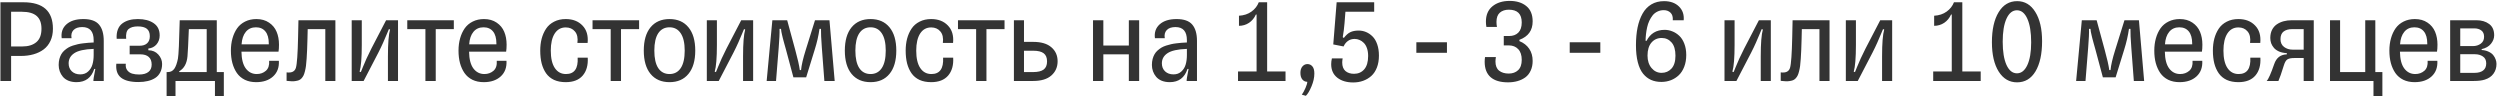 <?xml version="1.0" encoding="UTF-8"?> <svg xmlns="http://www.w3.org/2000/svg" width="494" height="19" viewBox="0 0 494 19" fill="none"><path d="M0.086 0.449H4.621C8.512 0.449 10.457 2.191 10.457 5.676C10.457 6.574 10.297 7.371 9.977 8.066C9.656 8.762 9.211 9.324 8.641 9.754C8.07 10.184 7.402 10.508 6.637 10.727C5.879 10.945 5.039 11.055 4.117 11.055H2.195V16H0.086V0.449ZM4.316 2.324H2.195V9.18H4.41C5.582 9.18 6.504 8.898 7.176 8.336C7.855 7.766 8.195 6.879 8.195 5.676C8.195 4.535 7.875 3.691 7.234 3.145C6.602 2.598 5.629 2.324 4.316 2.324ZM12.191 7.551C12.043 6.418 12.355 5.504 13.129 4.809C13.91 4.113 15.023 3.766 16.469 3.766C17.914 3.766 18.945 4.129 19.562 4.855C20.188 5.582 20.5 6.656 20.5 8.078V16H18.461V15.812C18.461 15.719 18.48 15.559 18.52 15.332C18.559 15.098 18.613 14.801 18.684 14.441C18.754 14.082 18.805 13.809 18.836 13.621H18.625C18.055 15.363 16.887 16.234 15.121 16.234C14.527 16.234 13.996 16.141 13.527 15.953C13.066 15.758 12.699 15.496 12.426 15.168C12.152 14.84 11.945 14.48 11.805 14.09C11.664 13.691 11.594 13.273 11.594 12.836C11.594 12.406 11.641 12.012 11.734 11.652C11.836 11.285 11.965 10.969 12.121 10.703C12.277 10.43 12.48 10.184 12.73 9.965C12.988 9.738 13.242 9.551 13.492 9.402C13.742 9.254 14.047 9.121 14.406 9.004C14.766 8.887 15.094 8.797 15.391 8.734C15.688 8.664 16.039 8.605 16.445 8.559C16.852 8.512 17.195 8.477 17.477 8.453C17.766 8.43 18.109 8.41 18.508 8.395V7.938C18.508 6.211 17.754 5.348 16.246 5.348C15.473 5.348 14.898 5.547 14.523 5.945C14.148 6.344 14.02 6.879 14.137 7.551H12.191ZM15.859 14.699C16.484 14.699 17 14.512 17.406 14.137C17.82 13.762 18.105 13.301 18.262 12.754C18.426 12.199 18.508 11.57 18.508 10.867V9.66C16.711 9.723 15.438 10.004 14.688 10.504C13.938 10.996 13.562 11.668 13.562 12.52C13.562 13.168 13.773 13.695 14.195 14.102C14.625 14.5 15.18 14.699 15.859 14.699ZM24.859 12.59C24.797 13.113 24.891 13.543 25.141 13.879C25.398 14.207 25.723 14.43 26.113 14.547C26.512 14.664 26.973 14.723 27.496 14.723C28.285 14.723 28.895 14.555 29.324 14.219C29.754 13.883 29.969 13.398 29.969 12.766C29.969 12.094 29.777 11.59 29.395 11.254C29.012 10.91 28.465 10.738 27.754 10.738H25.621V9.039H27.59C28.223 9.039 28.715 8.879 29.066 8.559C29.426 8.23 29.605 7.766 29.605 7.164C29.605 6.492 29.41 6 29.02 5.688C28.629 5.375 28.031 5.219 27.227 5.219C26.414 5.219 25.805 5.395 25.398 5.746C25 6.098 24.844 6.738 24.93 7.668H23.055C23.008 6.973 23.082 6.367 23.277 5.852C23.473 5.336 23.77 4.93 24.168 4.633C24.566 4.336 25.02 4.117 25.527 3.977C26.035 3.836 26.609 3.766 27.25 3.766C28.531 3.766 29.566 4.035 30.355 4.574C31.152 5.105 31.551 5.914 31.551 7C31.551 7.688 31.348 8.273 30.941 8.758C30.535 9.242 29.992 9.52 29.312 9.59V9.93C30.125 9.938 30.781 10.219 31.281 10.773C31.781 11.328 32.031 11.949 32.031 12.637C32.031 13.27 31.91 13.82 31.668 14.289C31.434 14.758 31.098 15.133 30.66 15.414C30.23 15.688 29.742 15.887 29.195 16.012C28.648 16.145 28.035 16.211 27.355 16.211C25.777 16.211 24.625 15.918 23.898 15.332C23.172 14.746 22.867 13.832 22.984 12.59H24.859ZM42.836 14.242H44.23V18.977H42.473V16H34.68V18.977H32.922V14.242H33.145C33.699 14.242 34.129 14.027 34.434 13.598C34.738 13.168 34.98 12.496 35.16 11.582C35.293 10.871 35.41 8.344 35.512 4H42.836V14.242ZM35.418 14.242H40.844V5.758H37.316C37.207 8.562 37.117 10.352 37.047 11.125C36.922 12.539 36.379 13.523 35.418 14.078V14.242ZM55.105 12.016C55.176 13.312 54.797 14.34 53.969 15.098C53.141 15.855 52.023 16.234 50.617 16.234C49.773 16.234 49.027 16.078 48.379 15.766C47.73 15.445 47.207 15 46.809 14.43C46.418 13.859 46.121 13.203 45.918 12.461C45.723 11.719 45.625 10.898 45.625 10C45.625 9.125 45.73 8.316 45.941 7.574C46.152 6.824 46.457 6.164 46.855 5.594C47.262 5.023 47.789 4.578 48.438 4.258C49.094 3.93 49.836 3.766 50.664 3.766C51.641 3.766 52.473 4 53.16 4.469C53.848 4.93 54.348 5.535 54.66 6.285C54.973 7.027 55.129 7.875 55.129 8.828C55.129 9.367 55.098 9.828 55.035 10.211H47.711C47.734 11.688 48.02 12.793 48.566 13.527C49.121 14.262 49.844 14.629 50.734 14.629C51.445 14.629 52.047 14.414 52.539 13.984C53.031 13.555 53.246 12.898 53.184 12.016H55.105ZM50.57 5.395C49.734 5.395 49.07 5.691 48.578 6.285C48.086 6.879 47.805 7.703 47.734 8.758H53.113V8.605C53.113 7.559 52.891 6.762 52.445 6.215C52 5.668 51.375 5.395 50.57 5.395ZM56.629 14.301C57.637 14.434 58.25 14.133 58.469 13.398C58.688 12.656 58.832 10.621 58.902 7.293L58.973 4H66.273V16H64.281V5.758H60.801L60.754 7.715C60.73 8.559 60.707 9.273 60.684 9.859C60.668 10.438 60.637 11.016 60.59 11.594C60.551 12.172 60.508 12.645 60.461 13.012C60.414 13.379 60.344 13.742 60.25 14.102C60.164 14.453 60.07 14.727 59.969 14.922C59.875 15.117 59.746 15.305 59.582 15.484C59.418 15.656 59.246 15.777 59.066 15.848C58.895 15.918 58.676 15.973 58.41 16.012C58.152 16.059 57.887 16.074 57.613 16.059C57.34 16.051 57.012 16.023 56.629 15.977V14.301ZM71.852 16H69.496V4H71.488V8.875C71.488 11.398 71.344 13.164 71.055 14.172L71.301 14.242C71.387 14.047 71.527 13.703 71.723 13.211C71.926 12.719 72.16 12.172 72.426 11.57C72.699 10.969 73.019 10.309 73.387 9.59L76.293 4H78.648V16H76.656V11.125C76.656 8.57 76.797 6.805 77.078 5.828L76.844 5.758C76.758 5.953 76.613 6.297 76.41 6.789C76.215 7.281 75.981 7.828 75.707 8.43C75.441 9.031 75.125 9.691 74.758 10.41L71.852 16ZM86.102 16H84.062V5.758H80.477V4H89.676V5.758H86.102V16ZM100.082 12.016C100.152 13.312 99.773 14.34 98.945 15.098C98.117 15.855 97 16.234 95.594 16.234C94.75 16.234 94.004 16.078 93.356 15.766C92.707 15.445 92.184 15 91.785 14.43C91.394 13.859 91.098 13.203 90.894 12.461C90.699 11.719 90.602 10.898 90.602 10C90.602 9.125 90.707 8.316 90.918 7.574C91.129 6.824 91.434 6.164 91.832 5.594C92.238 5.023 92.766 4.578 93.414 4.258C94.07 3.93 94.812 3.766 95.641 3.766C96.617 3.766 97.449 4 98.137 4.469C98.824 4.93 99.324 5.535 99.637 6.285C99.949 7.027 100.105 7.875 100.105 8.828C100.105 9.367 100.074 9.828 100.012 10.211H92.688C92.711 11.688 92.996 12.793 93.543 13.527C94.098 14.262 94.82 14.629 95.711 14.629C96.422 14.629 97.023 14.414 97.516 13.984C98.008 13.555 98.223 12.898 98.16 12.016H100.082ZM95.547 5.395C94.711 5.395 94.047 5.691 93.555 6.285C93.062 6.879 92.781 7.703 92.711 8.758H98.09V8.605C98.09 7.559 97.867 6.762 97.422 6.215C96.977 5.668 96.352 5.395 95.547 5.395ZM116.137 11.395C116.223 12.879 115.891 14.059 115.141 14.934C114.391 15.801 113.273 16.234 111.789 16.234C110.906 16.234 110.137 16.086 109.48 15.789C108.832 15.484 108.309 15.051 107.91 14.488C107.52 13.926 107.227 13.273 107.031 12.531C106.844 11.781 106.75 10.938 106.75 10C106.75 9.156 106.844 8.371 107.031 7.645C107.227 6.91 107.52 6.25 107.91 5.664C108.301 5.078 108.828 4.617 109.492 4.281C110.156 3.938 110.922 3.766 111.789 3.766C113.18 3.766 114.281 4.191 115.094 5.043C115.914 5.887 116.254 7.035 116.113 8.488H114.098C114.223 7.504 114.059 6.746 113.605 6.215C113.16 5.684 112.555 5.418 111.789 5.418C110.859 5.418 110.133 5.82 109.609 6.625C109.094 7.43 108.836 8.555 108.836 10C108.836 11.508 109.102 12.656 109.633 13.445C110.164 14.234 110.898 14.629 111.836 14.629C113.492 14.629 114.262 13.551 114.145 11.395H116.137ZM122.711 16H120.672V5.758H117.086V4H126.285V5.758H122.711V16ZM136.035 14.605C135.145 15.691 133.898 16.234 132.297 16.234C130.695 16.234 129.445 15.691 128.547 14.605C127.656 13.52 127.211 11.984 127.211 10C127.211 8.016 127.656 6.48 128.547 5.395C129.445 4.309 130.695 3.766 132.297 3.766C133.898 3.766 135.145 4.309 136.035 5.395C136.934 6.48 137.383 8.016 137.383 10C137.383 11.984 136.934 13.52 136.035 14.605ZM132.297 14.629C133.25 14.629 133.988 14.238 134.512 13.457C135.035 12.676 135.297 11.523 135.297 10C135.297 8.5 135.035 7.359 134.512 6.578C133.988 5.789 133.25 5.395 132.297 5.395C131.336 5.395 130.594 5.785 130.07 6.566C129.555 7.348 129.297 8.492 129.297 10C129.297 11.523 129.555 12.676 130.07 13.457C130.594 14.238 131.336 14.629 132.297 14.629ZM142.023 16H139.668V4H141.66V8.875C141.66 11.398 141.516 13.164 141.227 14.172L141.473 14.242C141.559 14.047 141.699 13.703 141.895 13.211C142.098 12.719 142.332 12.172 142.598 11.57C142.871 10.969 143.191 10.309 143.559 9.59L146.465 4H148.82V16H146.828V11.125C146.828 8.57 146.969 6.805 147.25 5.828L147.016 5.758C146.93 5.953 146.785 6.297 146.582 6.789C146.387 7.281 146.152 7.828 145.879 8.43C145.613 9.031 145.297 9.691 144.93 10.41L142.023 16ZM163.902 4L164.934 16H162.895L162.391 9.355C162.266 7.691 162.211 6.473 162.227 5.699H161.934C161.738 7.074 161.418 8.461 160.973 9.859L159.297 15.285H156.777L155.289 9.73C155.195 9.395 155.082 8.992 154.949 8.523C154.824 8.055 154.738 7.734 154.691 7.562C154.652 7.391 154.602 7.176 154.539 6.918C154.477 6.66 154.43 6.445 154.398 6.273C154.375 6.102 154.352 5.91 154.328 5.699H154.035C154.066 6.473 154.012 7.715 153.871 9.426L153.344 16H151.492L152.617 4H155.547L157.152 9.906C157.621 11.609 157.918 12.922 158.043 13.844H158.289C158.383 12.852 158.688 11.539 159.203 9.906L161.043 4H163.902ZM175.762 14.605C174.871 15.691 173.625 16.234 172.023 16.234C170.422 16.234 169.172 15.691 168.273 14.605C167.383 13.52 166.938 11.984 166.938 10C166.938 8.016 167.383 6.48 168.273 5.395C169.172 4.309 170.422 3.766 172.023 3.766C173.625 3.766 174.871 4.309 175.762 5.395C176.66 6.48 177.109 8.016 177.109 10C177.109 11.984 176.66 13.52 175.762 14.605ZM172.023 14.629C172.977 14.629 173.715 14.238 174.238 13.457C174.762 12.676 175.023 11.523 175.023 10C175.023 8.5 174.762 7.359 174.238 6.578C173.715 5.789 172.977 5.395 172.023 5.395C171.062 5.395 170.32 5.785 169.797 6.566C169.281 7.348 169.023 8.492 169.023 10C169.023 11.523 169.281 12.676 169.797 13.457C170.32 14.238 171.062 14.629 172.023 14.629ZM188.348 11.395C188.434 12.879 188.102 14.059 187.352 14.934C186.602 15.801 185.484 16.234 184 16.234C183.117 16.234 182.348 16.086 181.691 15.789C181.043 15.484 180.52 15.051 180.121 14.488C179.73 13.926 179.438 13.273 179.242 12.531C179.055 11.781 178.961 10.938 178.961 10C178.961 9.156 179.055 8.371 179.242 7.645C179.438 6.91 179.73 6.25 180.121 5.664C180.512 5.078 181.039 4.617 181.703 4.281C182.367 3.938 183.133 3.766 184 3.766C185.391 3.766 186.492 4.191 187.305 5.043C188.125 5.887 188.465 7.035 188.324 8.488H186.309C186.434 7.504 186.27 6.746 185.816 6.215C185.371 5.684 184.766 5.418 184 5.418C183.07 5.418 182.344 5.82 181.82 6.625C181.305 7.43 181.047 8.555 181.047 10C181.047 11.508 181.312 12.656 181.844 13.445C182.375 14.234 183.109 14.629 184.047 14.629C185.703 14.629 186.473 13.551 186.355 11.395H188.348ZM194.922 16H192.883V5.758H189.297V4H198.496V5.758H194.922V16ZM202.34 4V8.277H204.168C205.746 8.277 206.941 8.633 207.754 9.344C208.574 10.047 208.984 10.969 208.984 12.109C208.984 13.258 208.57 14.195 207.742 14.922C206.922 15.641 205.723 16 204.145 16H200.348V4H202.34ZM202.34 14.242H204.145C205.09 14.242 205.785 14.074 206.23 13.738C206.676 13.402 206.898 12.867 206.898 12.133C206.898 11.398 206.676 10.863 206.23 10.527C205.793 10.191 205.105 10.023 204.168 10.023H202.34V14.242ZM218.02 16H215.98V4H218.02V8.992H223.059V4H225.098V16H223.059V10.738H218.02V16ZM228.215 7.551C228.066 6.418 228.379 5.504 229.152 4.809C229.934 4.113 231.047 3.766 232.492 3.766C233.938 3.766 234.969 4.129 235.586 4.855C236.211 5.582 236.523 6.656 236.523 8.078V16H234.484V15.812C234.484 15.719 234.504 15.559 234.543 15.332C234.582 15.098 234.637 14.801 234.707 14.441C234.777 14.082 234.828 13.809 234.859 13.621H234.648C234.078 15.363 232.91 16.234 231.145 16.234C230.551 16.234 230.02 16.141 229.551 15.953C229.09 15.758 228.723 15.496 228.449 15.168C228.176 14.84 227.969 14.48 227.828 14.09C227.688 13.691 227.617 13.273 227.617 12.836C227.617 12.406 227.664 12.012 227.758 11.652C227.859 11.285 227.988 10.969 228.145 10.703C228.301 10.43 228.504 10.184 228.754 9.965C229.012 9.738 229.266 9.551 229.516 9.402C229.766 9.254 230.07 9.121 230.43 9.004C230.789 8.887 231.117 8.797 231.414 8.734C231.711 8.664 232.062 8.605 232.469 8.559C232.875 8.512 233.219 8.477 233.5 8.453C233.789 8.43 234.133 8.41 234.531 8.395V7.938C234.531 6.211 233.777 5.348 232.27 5.348C231.496 5.348 230.922 5.547 230.547 5.945C230.172 6.344 230.043 6.879 230.16 7.551H228.215ZM231.883 14.699C232.508 14.699 233.023 14.512 233.43 14.137C233.844 13.762 234.129 13.301 234.285 12.754C234.449 12.199 234.531 11.57 234.531 10.867V9.66C232.734 9.723 231.461 10.004 230.711 10.504C229.961 10.996 229.586 11.668 229.586 12.52C229.586 13.168 229.797 13.695 230.219 14.102C230.648 14.5 231.203 14.699 231.883 14.699ZM244.633 14.125H248.301V2.875H248.16C247.848 3.57 247.395 4.117 246.801 4.516C246.207 4.906 245.547 5.102 244.82 5.102V3.109C245.789 3.055 246.613 2.781 247.293 2.289C247.973 1.797 248.453 1.184 248.734 0.449H250.387V14.125H254.02V16H244.633V14.125ZM258.344 12.66C258.742 12.66 259.07 12.812 259.328 13.117C259.586 13.414 259.715 13.887 259.715 14.535C259.715 15.332 259.527 16.176 259.152 17.066C258.777 17.965 258.406 18.586 258.039 18.93L257.242 18.707C257.492 18.363 257.734 17.918 257.969 17.371C258.203 16.824 258.32 16.422 258.32 16.164C257.93 16.164 257.605 16.012 257.348 15.707C257.09 15.395 256.961 14.957 256.961 14.395C256.961 13.863 257.094 13.441 257.359 13.129C257.633 12.816 257.961 12.66 258.344 12.66ZM265.539 7.504C265.945 6.965 266.367 6.586 266.805 6.367C267.25 6.148 267.805 6.039 268.469 6.039C268.984 6.039 269.473 6.137 269.934 6.332C270.402 6.527 270.828 6.816 271.211 7.199C271.602 7.582 271.91 8.102 272.137 8.758C272.363 9.406 272.477 10.148 272.477 10.984C272.477 11.867 272.344 12.652 272.078 13.34C271.812 14.027 271.445 14.582 270.977 15.004C270.508 15.426 269.969 15.746 269.359 15.965C268.758 16.184 268.102 16.293 267.391 16.293C266.094 16.293 265.043 15.977 264.238 15.344C263.441 14.711 263.043 13.824 263.043 12.684C263.043 12.332 263.09 11.949 263.184 11.535H265.305C265.25 11.879 265.223 12.152 265.223 12.355C265.223 13.098 265.434 13.656 265.855 14.031C266.285 14.398 266.852 14.582 267.555 14.582C268.383 14.582 269.055 14.289 269.57 13.703C270.086 13.109 270.344 12.227 270.344 11.055C270.344 10.477 270.266 9.965 270.109 9.52C269.953 9.074 269.742 8.723 269.477 8.465C269.219 8.207 268.938 8.016 268.633 7.891C268.328 7.758 268.008 7.691 267.672 7.691C267.156 7.691 266.711 7.828 266.336 8.102C265.969 8.375 265.688 8.734 265.492 9.18L263.453 8.781L264.121 0.449H271.539V2.324H265.855L265.68 4.574C265.602 5.527 265.484 6.449 265.328 7.34L265.539 7.504ZM279.871 8.348H285.918V10.434H279.871V8.348ZM293.711 5.324C293.648 4.98 293.617 4.629 293.617 4.27C293.617 2.957 294.047 1.949 294.906 1.246C295.773 0.535 296.91 0.18 298.316 0.18C299.676 0.18 300.77 0.52 301.598 1.199C302.434 1.871 302.852 2.883 302.852 4.234C302.852 6.008 301.98 7.219 300.238 7.867V8.125C301.074 8.461 301.719 8.965 302.172 9.637C302.625 10.301 302.852 11.102 302.852 12.039C302.852 12.758 302.723 13.395 302.465 13.949C302.215 14.504 301.863 14.949 301.41 15.285C300.957 15.613 300.441 15.859 299.863 16.023C299.285 16.188 298.656 16.27 297.977 16.27C296.469 16.27 295.324 15.93 294.543 15.25C293.762 14.562 293.371 13.547 293.371 12.203C293.371 11.922 293.395 11.613 293.441 11.277H295.586C295.531 11.645 295.504 11.938 295.504 12.156C295.504 12.969 295.742 13.57 296.219 13.961C296.703 14.344 297.34 14.535 298.129 14.535C298.887 14.535 299.504 14.312 299.98 13.867C300.457 13.414 300.695 12.734 300.695 11.828C300.695 10.898 300.461 10.191 299.992 9.707C299.531 9.215 298.91 8.969 298.129 8.969H297.145V7.117H298.199C298.965 7.117 299.57 6.895 300.016 6.449C300.469 5.996 300.695 5.324 300.695 4.434C300.695 2.754 299.848 1.914 298.152 1.914C297.418 1.914 296.824 2.109 296.371 2.5C295.926 2.891 295.703 3.496 295.703 4.316C295.703 4.668 295.734 5.004 295.797 5.324H293.711ZM310.176 8.348H316.223V10.434H310.176V8.348ZM328.938 5.898C329.453 5.898 329.953 5.996 330.438 6.191C330.93 6.379 331.383 6.664 331.797 7.047C332.219 7.43 332.559 7.953 332.816 8.617C333.074 9.273 333.203 10.023 333.203 10.867C333.203 11.727 333.07 12.5 332.805 13.188C332.539 13.875 332.18 14.434 331.727 14.863C331.273 15.293 330.754 15.621 330.168 15.848C329.582 16.074 328.953 16.188 328.281 16.188C327.523 16.188 326.844 16.055 326.242 15.789C325.648 15.523 325.125 15.113 324.672 14.559C324.219 13.996 323.871 13.242 323.629 12.297C323.387 11.352 323.266 10.234 323.266 8.945C323.266 7.648 323.371 6.48 323.582 5.441C323.801 4.395 324.129 3.48 324.566 2.699C325.004 1.91 325.582 1.301 326.301 0.871C327.02 0.441 327.855 0.227 328.809 0.227C330.059 0.227 331.043 0.578 331.762 1.281C332.48 1.984 332.793 2.891 332.699 4H330.543C330.59 3.336 330.441 2.84 330.098 2.512C329.754 2.176 329.309 2.008 328.762 2.008C328.301 2.008 327.883 2.102 327.508 2.289C327.133 2.469 326.816 2.719 326.559 3.039C326.309 3.359 326.09 3.719 325.902 4.117C325.715 4.516 325.57 4.949 325.469 5.418C325.367 5.887 325.293 6.336 325.246 6.766C325.199 7.188 325.172 7.617 325.164 8.055L325.352 8.078C326.094 6.625 327.289 5.898 328.938 5.898ZM326.348 13.445C326.879 14.078 327.539 14.395 328.328 14.395C329.117 14.395 329.77 14.113 330.285 13.551C330.809 12.98 331.07 12.133 331.07 11.008C331.07 9.836 330.812 8.961 330.297 8.383C329.781 7.797 329.133 7.504 328.352 7.504C327.523 7.504 326.848 7.809 326.324 8.418C325.809 9.027 325.551 9.883 325.551 10.984C325.551 11.992 325.816 12.812 326.348 13.445ZM343.117 16H340.762V4H342.754V8.875C342.754 11.398 342.609 13.164 342.32 14.172L342.566 14.242C342.652 14.047 342.793 13.703 342.988 13.211C343.191 12.719 343.426 12.172 343.691 11.57C343.965 10.969 344.285 10.309 344.652 9.59L347.559 4H349.914V16H347.922V11.125C347.922 8.57 348.062 6.805 348.344 5.828L348.109 5.758C348.023 5.953 347.879 6.297 347.676 6.789C347.48 7.281 347.246 7.828 346.973 8.43C346.707 9.031 346.391 9.691 346.023 10.41L343.117 16ZM351.871 14.301C352.879 14.434 353.492 14.133 353.711 13.398C353.93 12.656 354.074 10.621 354.145 7.293L354.215 4H361.516V16H359.523V5.758H356.043L355.996 7.715C355.973 8.559 355.949 9.273 355.926 9.859C355.91 10.438 355.879 11.016 355.832 11.594C355.793 12.172 355.75 12.645 355.703 13.012C355.656 13.379 355.586 13.742 355.492 14.102C355.406 14.453 355.312 14.727 355.211 14.922C355.117 15.117 354.988 15.305 354.824 15.484C354.66 15.656 354.488 15.777 354.309 15.848C354.137 15.918 353.918 15.973 353.652 16.012C353.395 16.059 353.129 16.074 352.855 16.059C352.582 16.051 352.254 16.023 351.871 15.977V14.301ZM367.094 16H364.738V4H366.73V8.875C366.73 11.398 366.586 13.164 366.297 14.172L366.543 14.242C366.629 14.047 366.77 13.703 366.965 13.211C367.168 12.719 367.402 12.172 367.668 11.57C367.941 10.969 368.262 10.309 368.629 9.59L371.535 4H373.891V16H371.898V11.125C371.898 8.57 372.039 6.805 372.32 5.828L372.086 5.758C372 5.953 371.855 6.297 371.652 6.789C371.457 7.281 371.223 7.828 370.949 8.43C370.684 9.031 370.367 9.691 370 10.41L367.094 16ZM382 14.125H385.668V2.875H385.527C385.215 3.57 384.762 4.117 384.168 4.516C383.574 4.906 382.914 5.102 382.188 5.102V3.109C383.156 3.055 383.98 2.781 384.66 2.289C385.34 1.797 385.82 1.184 386.102 0.449H387.754V14.125H391.387V16H382V14.125ZM398.57 16.27C397.047 16.27 395.836 15.559 394.938 14.137C394.047 12.715 393.602 10.785 393.602 8.348C393.602 5.848 394.043 3.871 394.926 2.418C395.809 0.957 397.031 0.227 398.594 0.227C400.102 0.227 401.297 0.941 402.18 2.371C403.07 3.793 403.516 5.719 403.516 8.148C403.516 10.664 403.082 12.648 402.215 14.102C401.348 15.547 400.133 16.27 398.57 16.27ZM398.547 14.488C399.406 14.488 400.09 13.949 400.598 12.871C401.105 11.785 401.359 10.285 401.359 8.371C401.359 6.387 401.109 4.836 400.609 3.719C400.109 2.594 399.422 2.031 398.547 2.031C397.68 2.031 396.992 2.582 396.484 3.684C395.984 4.785 395.734 6.305 395.734 8.242C395.734 10.195 395.984 11.727 396.484 12.836C396.992 13.938 397.68 14.488 398.547 14.488ZM422.652 4L423.684 16H421.645L421.141 9.355C421.016 7.691 420.961 6.473 420.977 5.699H420.684C420.488 7.074 420.168 8.461 419.723 9.859L418.047 15.285H415.527L414.039 9.73C413.945 9.395 413.832 8.992 413.699 8.523C413.574 8.055 413.488 7.734 413.441 7.562C413.402 7.391 413.352 7.176 413.289 6.918C413.227 6.66 413.18 6.445 413.148 6.273C413.125 6.102 413.102 5.91 413.078 5.699H412.785C412.816 6.473 412.762 7.715 412.621 9.426L412.094 16H410.242L411.367 4H414.297L415.902 9.906C416.371 11.609 416.668 12.922 416.793 13.844H417.039C417.133 12.852 417.438 11.539 417.953 9.906L419.793 4H422.652ZM435.168 12.016C435.238 13.312 434.859 14.34 434.031 15.098C433.203 15.855 432.086 16.234 430.68 16.234C429.836 16.234 429.09 16.078 428.441 15.766C427.793 15.445 427.27 15 426.871 14.43C426.48 13.859 426.184 13.203 425.98 12.461C425.785 11.719 425.688 10.898 425.688 10C425.688 9.125 425.793 8.316 426.004 7.574C426.215 6.824 426.52 6.164 426.918 5.594C427.324 5.023 427.852 4.578 428.5 4.258C429.156 3.93 429.898 3.766 430.727 3.766C431.703 3.766 432.535 4 433.223 4.469C433.91 4.93 434.41 5.535 434.723 6.285C435.035 7.027 435.191 7.875 435.191 8.828C435.191 9.367 435.16 9.828 435.098 10.211H427.773C427.797 11.688 428.082 12.793 428.629 13.527C429.184 14.262 429.906 14.629 430.797 14.629C431.508 14.629 432.109 14.414 432.602 13.984C433.094 13.555 433.309 12.898 433.246 12.016H435.168ZM430.633 5.395C429.797 5.395 429.133 5.691 428.641 6.285C428.148 6.879 427.867 7.703 427.797 8.758H433.176V8.605C433.176 7.559 432.953 6.762 432.508 6.215C432.062 5.668 431.438 5.395 430.633 5.395ZM446.652 11.395C446.738 12.879 446.406 14.059 445.656 14.934C444.906 15.801 443.789 16.234 442.305 16.234C441.422 16.234 440.652 16.086 439.996 15.789C439.348 15.484 438.824 15.051 438.426 14.488C438.035 13.926 437.742 13.273 437.547 12.531C437.359 11.781 437.266 10.938 437.266 10C437.266 9.156 437.359 8.371 437.547 7.645C437.742 6.91 438.035 6.25 438.426 5.664C438.816 5.078 439.344 4.617 440.008 4.281C440.672 3.938 441.438 3.766 442.305 3.766C443.695 3.766 444.797 4.191 445.609 5.043C446.43 5.887 446.77 7.035 446.629 8.488H444.613C444.738 7.504 444.574 6.746 444.121 6.215C443.676 5.684 443.07 5.418 442.305 5.418C441.375 5.418 440.648 5.82 440.125 6.625C439.609 7.43 439.352 8.555 439.352 10C439.352 11.508 439.617 12.656 440.148 13.445C440.68 14.234 441.414 14.629 442.352 14.629C444.008 14.629 444.777 13.551 444.66 11.395H446.652ZM450.625 7.738C450.625 8.402 450.859 8.914 451.328 9.273C451.805 9.633 452.371 9.812 453.027 9.812H455.207V5.758H452.863C452.207 5.758 451.668 5.914 451.246 6.227C450.832 6.539 450.625 7.043 450.625 7.738ZM447.895 16C448.238 15.656 448.734 14.543 449.383 12.66C449.594 12.051 449.898 11.586 450.297 11.266C450.695 10.945 451.223 10.77 451.879 10.738V10.504C451.309 10.473 450.805 10.367 450.367 10.188C449.938 10 449.598 9.766 449.348 9.484C449.098 9.195 448.91 8.887 448.785 8.559C448.668 8.223 448.609 7.871 448.609 7.504C448.609 6.902 448.723 6.371 448.949 5.91C449.184 5.449 449.5 5.082 449.898 4.809C450.305 4.535 450.754 4.332 451.246 4.199C451.746 4.066 452.285 4 452.863 4H457.199V16H455.207V11.465H453.391C452.742 11.465 452.277 11.555 451.996 11.734C451.715 11.906 451.48 12.297 451.293 12.906C450.809 14.461 450.449 15.492 450.215 16H447.895ZM460.41 4H462.402V14.242H467.371V4H469.363V14.242H470.758V18.977H469V16H460.41V4ZM481.621 12.016C481.691 13.312 481.312 14.34 480.484 15.098C479.656 15.855 478.539 16.234 477.133 16.234C476.289 16.234 475.543 16.078 474.895 15.766C474.246 15.445 473.723 15 473.324 14.43C472.934 13.859 472.637 13.203 472.434 12.461C472.238 11.719 472.141 10.898 472.141 10C472.141 9.125 472.246 8.316 472.457 7.574C472.668 6.824 472.973 6.164 473.371 5.594C473.777 5.023 474.305 4.578 474.953 4.258C475.609 3.93 476.352 3.766 477.18 3.766C478.156 3.766 478.988 4 479.676 4.469C480.363 4.93 480.863 5.535 481.176 6.285C481.488 7.027 481.645 7.875 481.645 8.828C481.645 9.367 481.613 9.828 481.551 10.211H474.227C474.25 11.688 474.535 12.793 475.082 13.527C475.637 14.262 476.359 14.629 477.25 14.629C477.961 14.629 478.562 14.414 479.055 13.984C479.547 13.555 479.762 12.898 479.699 12.016H481.621ZM477.086 5.395C476.25 5.395 475.586 5.691 475.094 6.285C474.602 6.879 474.32 7.703 474.25 8.758H479.629V8.605C479.629 7.559 479.406 6.762 478.961 6.215C478.516 5.668 477.891 5.395 477.086 5.395ZM484.152 16V4H489.344C490.352 4 491.188 4.246 491.852 4.738C492.516 5.223 492.848 5.969 492.848 6.977C492.848 7.57 492.637 8.129 492.215 8.652C491.793 9.176 491.18 9.527 490.375 9.707V9.883C490.891 9.914 491.344 10.023 491.734 10.211C492.133 10.391 492.441 10.617 492.66 10.891C492.879 11.164 493.039 11.449 493.141 11.746C493.25 12.035 493.305 12.332 493.305 12.637C493.305 13.379 493.105 14.023 492.707 14.57C492.316 15.109 491.746 15.496 490.996 15.73C490.449 15.91 489.723 16 488.816 16H484.152ZM486.145 14.395H488.98C489.691 14.395 490.25 14.242 490.656 13.938C491.07 13.625 491.277 13.152 491.277 12.52C491.277 11.902 491.059 11.449 490.621 11.16C490.191 10.863 489.668 10.715 489.051 10.715H486.145V14.395ZM486.145 9.109H488.617C489.242 9.109 489.77 8.949 490.199 8.629C490.637 8.309 490.855 7.855 490.855 7.27C490.855 6.699 490.672 6.281 490.305 6.016C489.945 5.742 489.48 5.605 488.91 5.605H486.145V9.109Z" fill="#333333"></path></svg> 